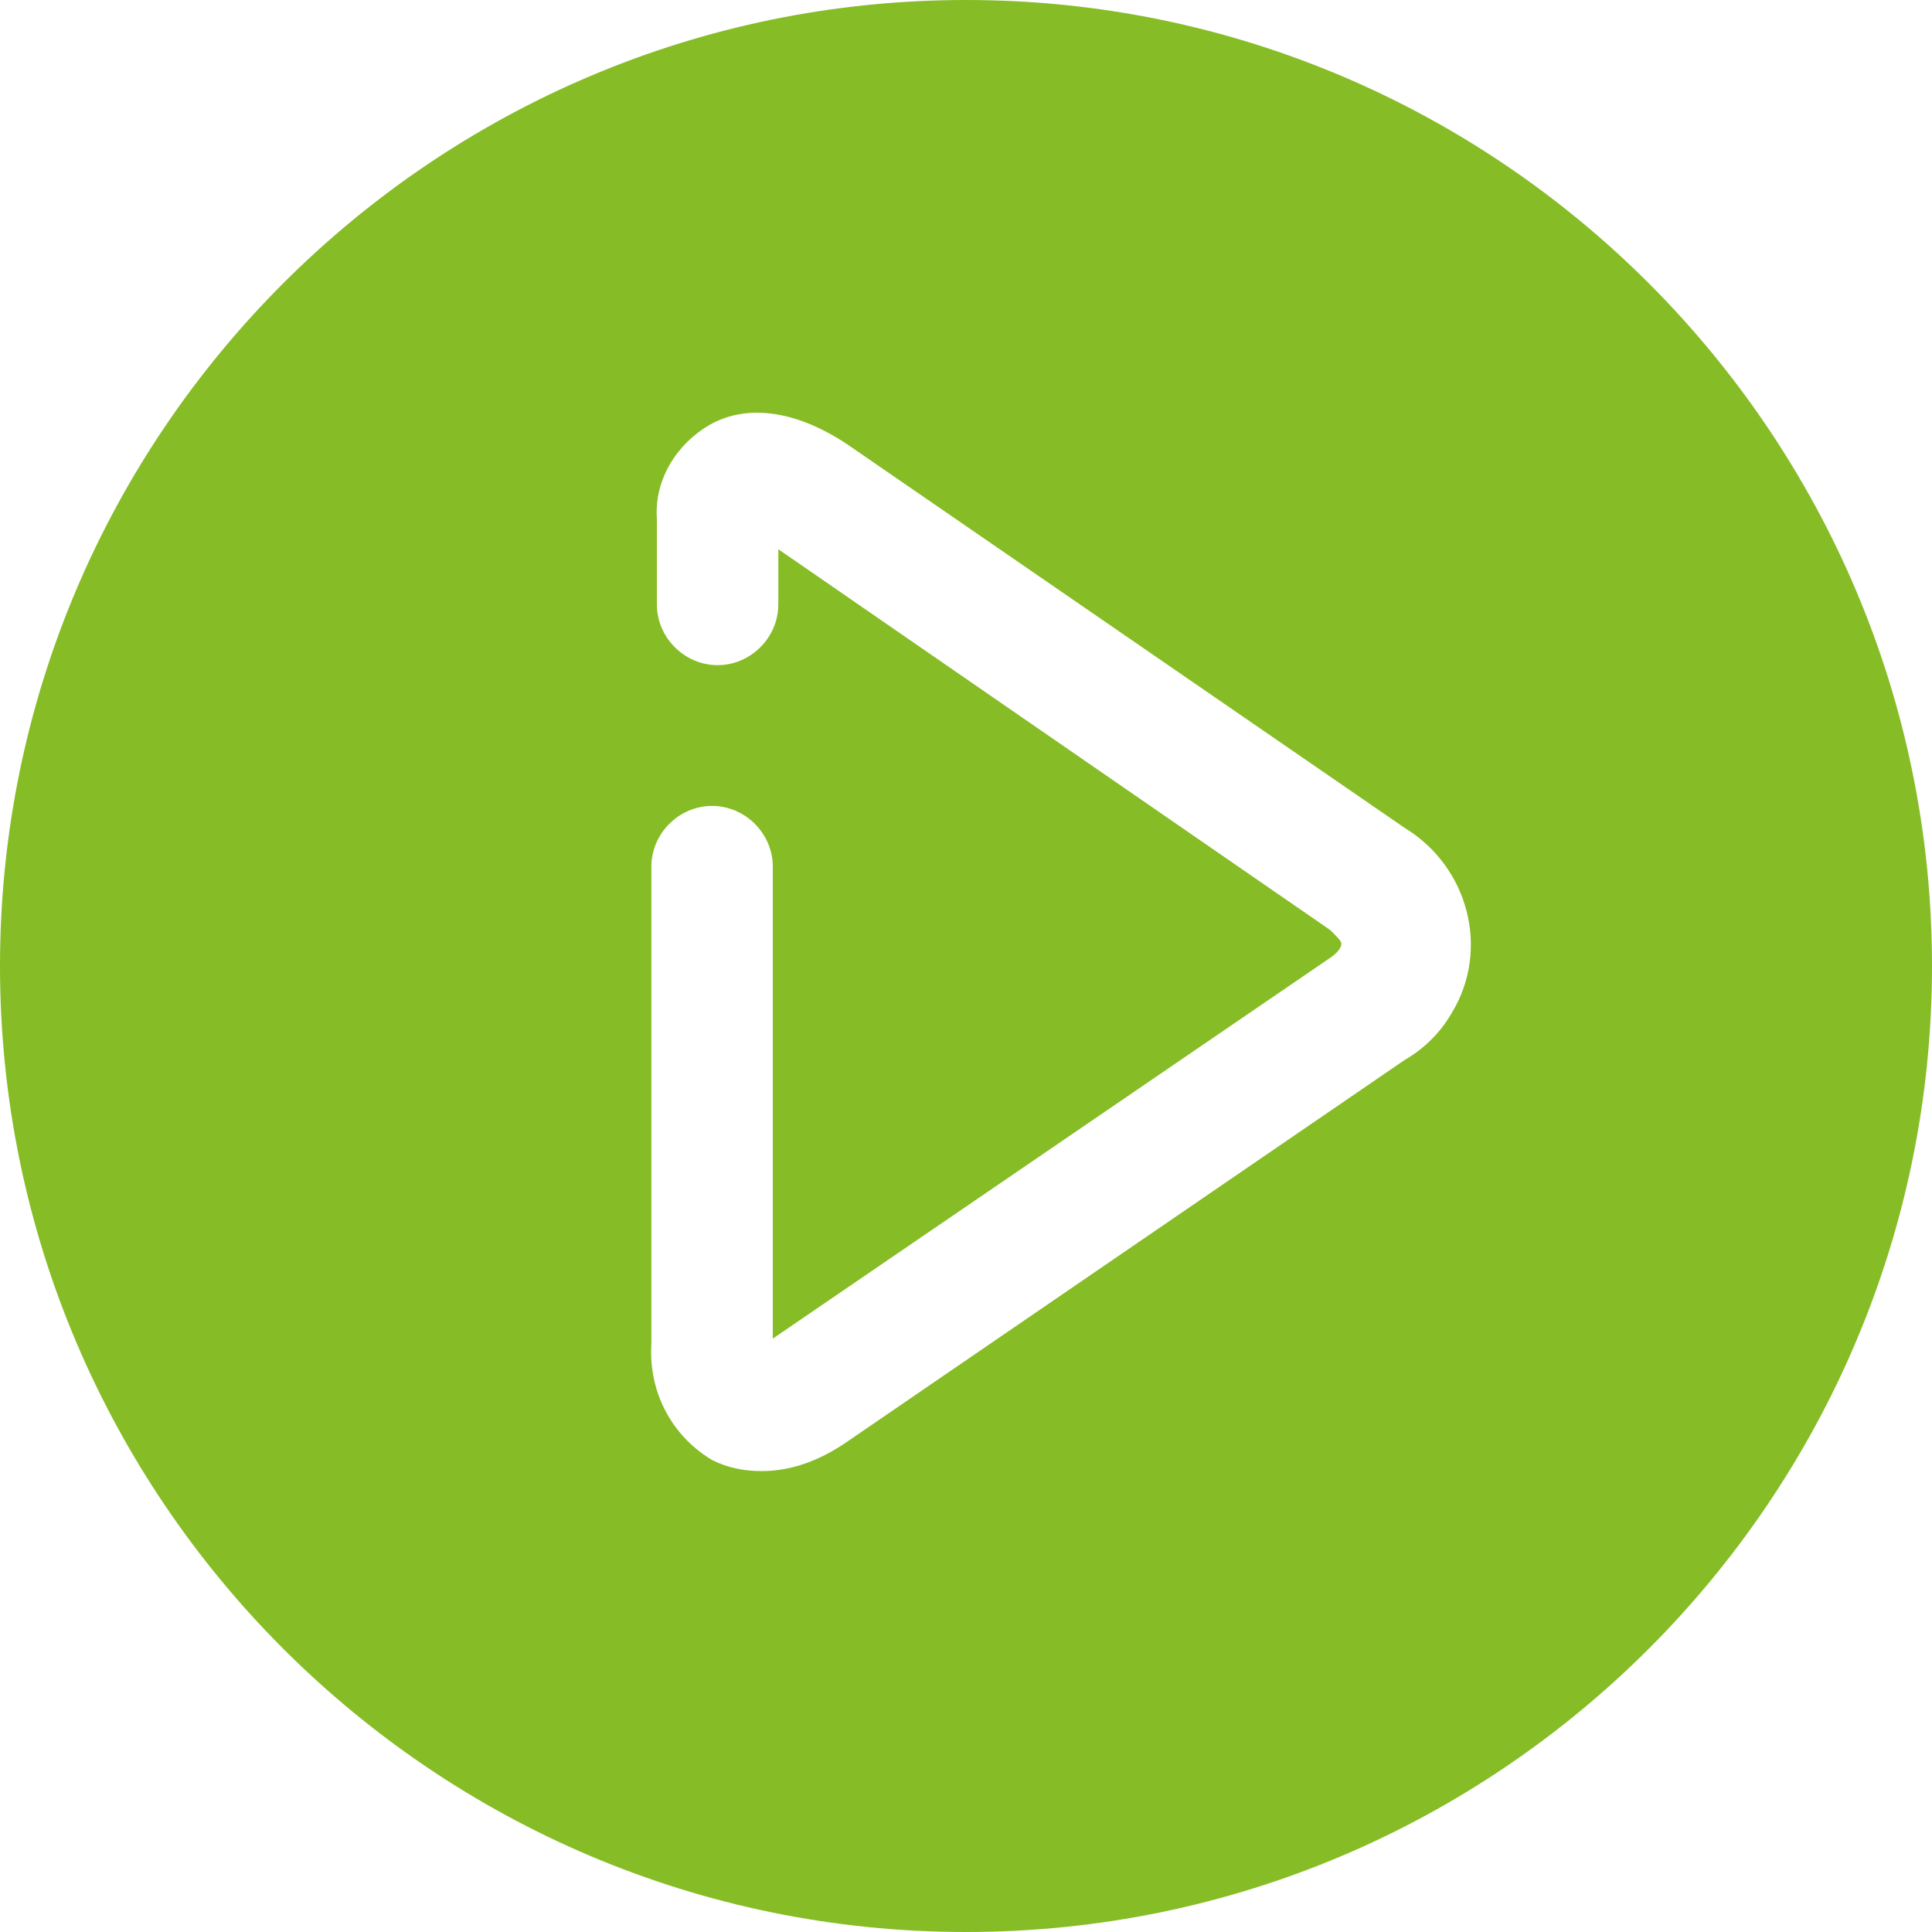 <svg width="70" height="70" viewBox="0 0 70 70" fill="none" xmlns="http://www.w3.org/2000/svg">
<path d="M35 0C15.7 0 0 15.7 0 35C0 54.3 15.7 70 35 70C54.3 70 70 54.3 70 35C70 15.7 54.3 0 35 0ZM50.9 38.4L30.6 52.3C29.7 52.9 28.7 53.3 27.6 53.3C27 53.3 26.4 53.2 25.8 52.9C24.3 52 23.5 50.4 23.6 48.7V31.4C23.6 30.2 24.6 29.2 25.8 29.2C27 29.2 28 30.2 28 31.4V48.5L48.2 34.7C48.5 34.5 48.6 34.3 48.6 34.2C48.6 34.1 48.5 34 48.2 33.7L28.2 19.9V21.9C28.2 23.1 27.2 24.1 26 24.1C24.8 24.1 23.8 23.1 23.8 21.9V18.8C23.7 17.4 24.5 16.1 25.7 15.4C27.1 14.6 28.9 14.9 30.7 16.1L50.9 30C53.2 31.4 54 34.4 52.6 36.7C52.2 37.4 51.6 38 50.9 38.4Z" fill="#86BC25"/>
</svg>
